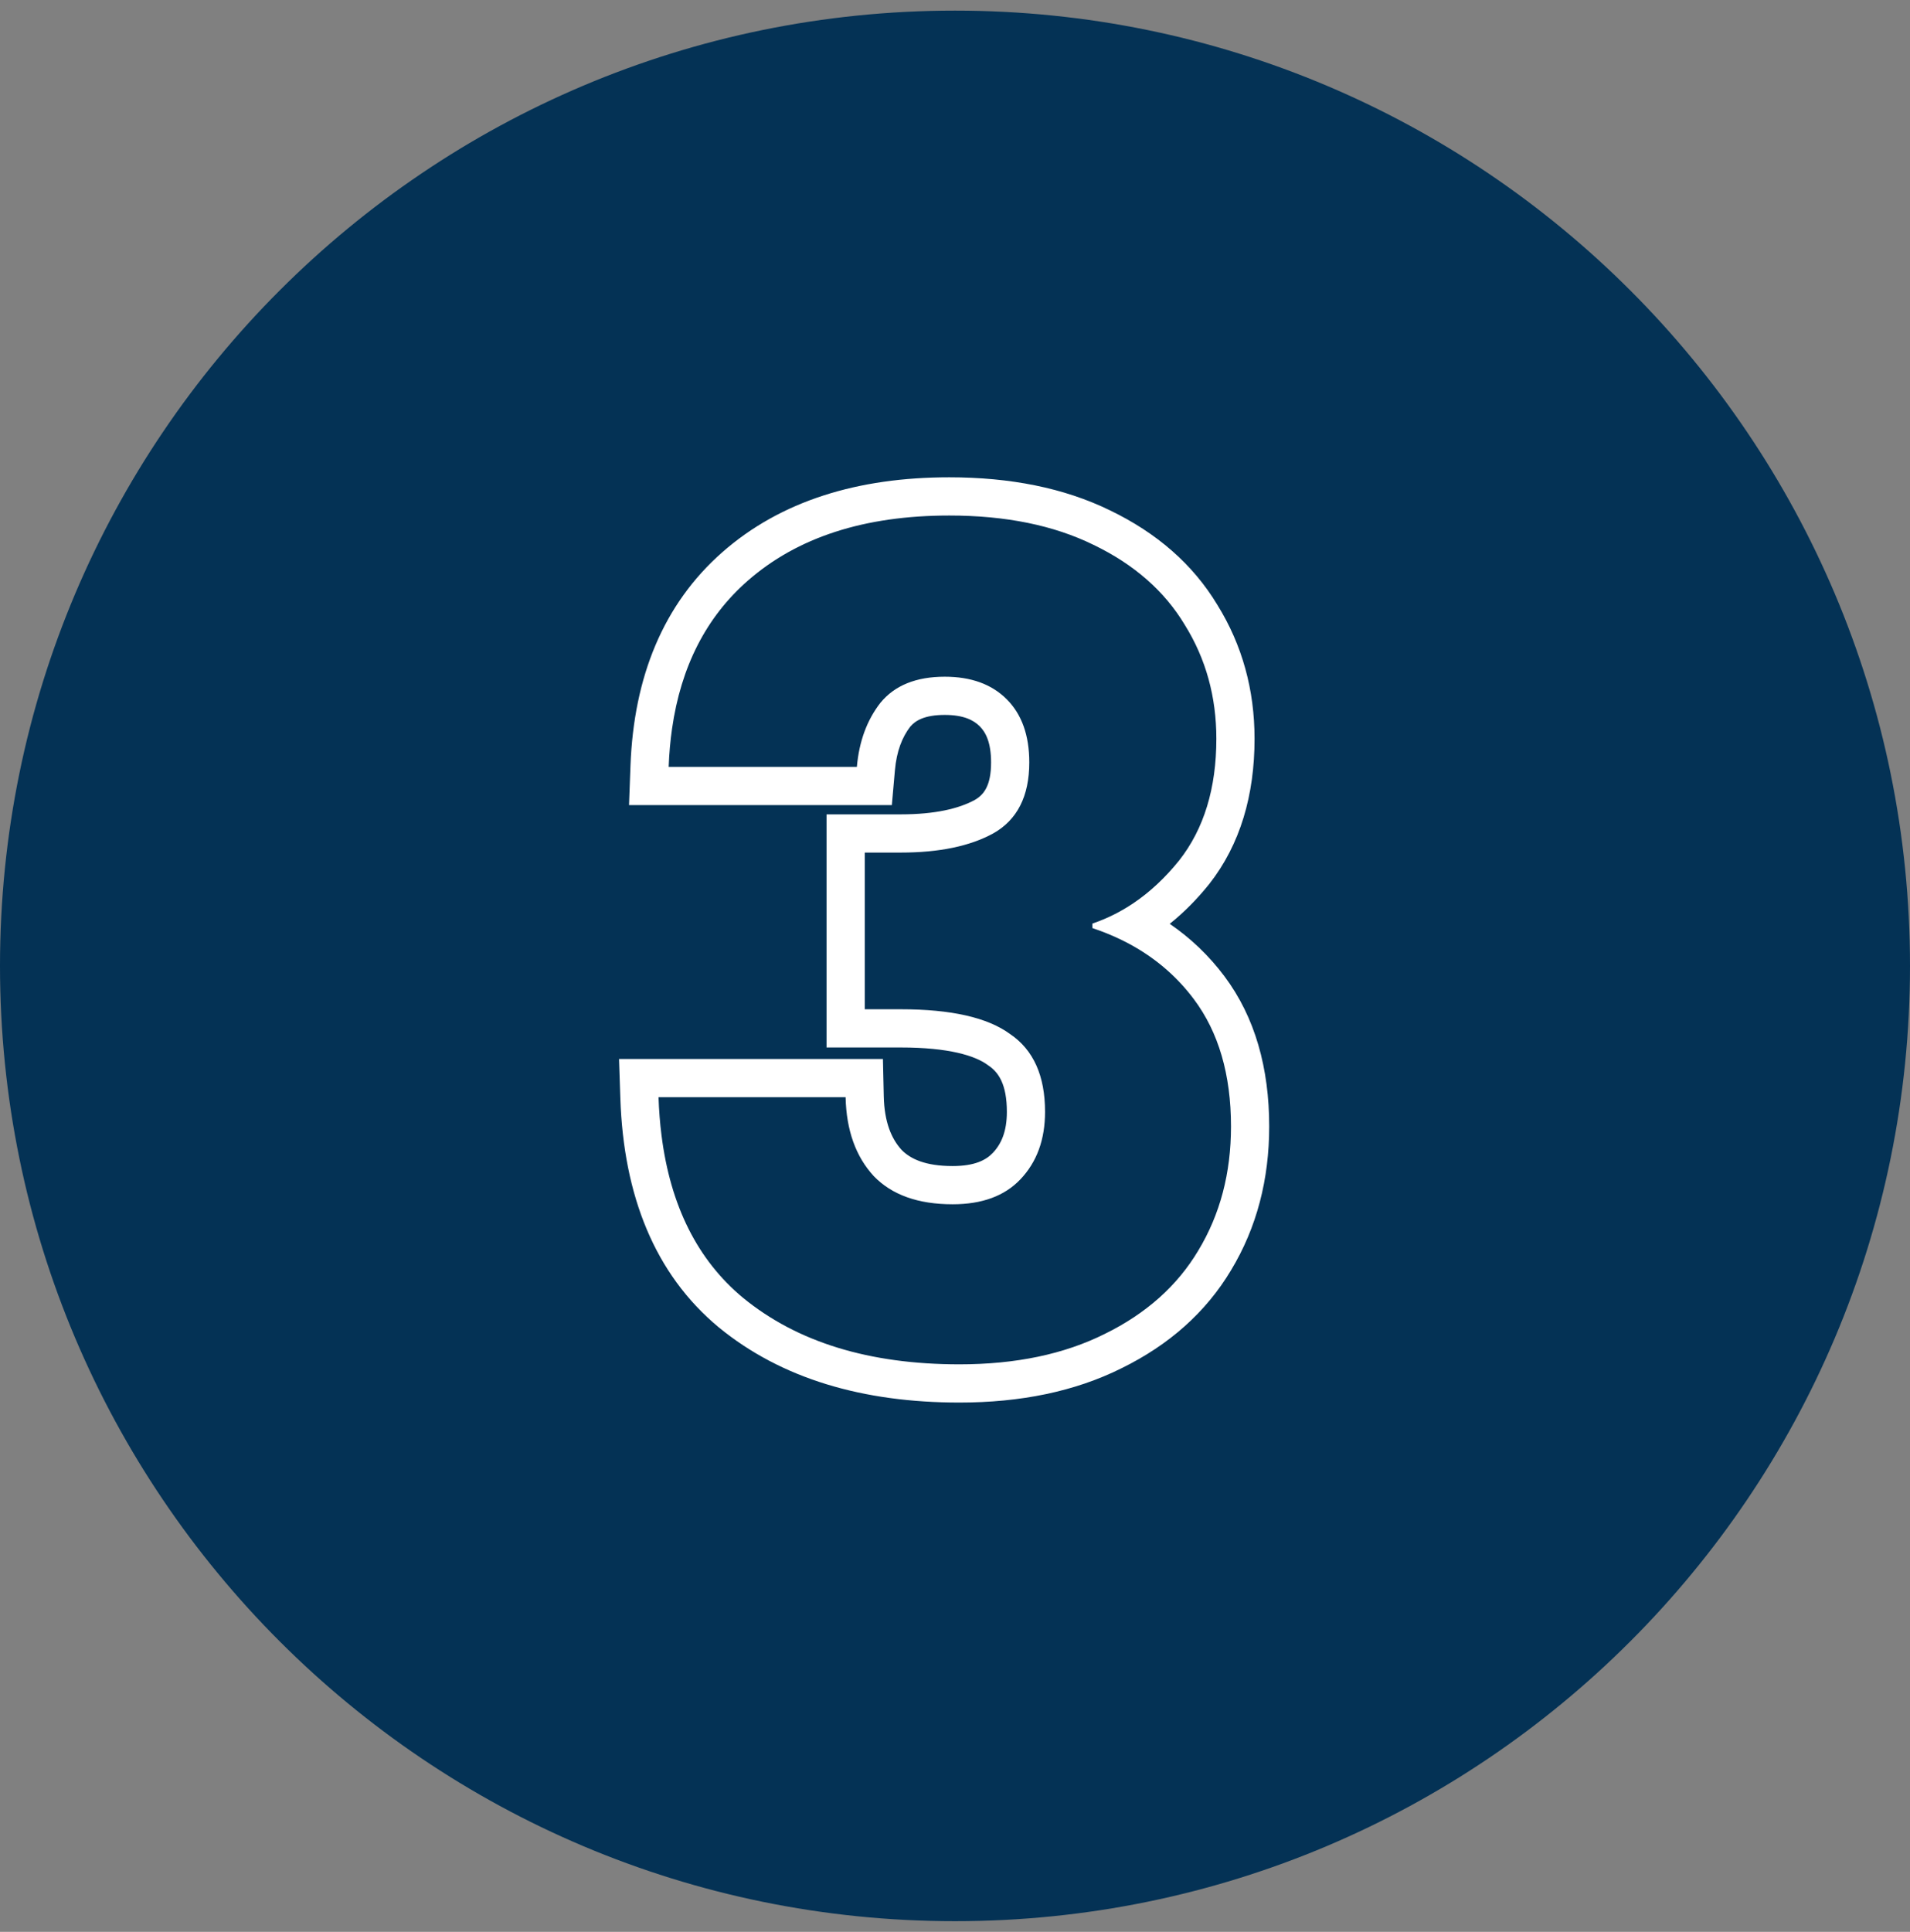 <svg width="90" height="91" viewBox="0 0 90 91" fill="none" xmlns="http://www.w3.org/2000/svg">
<rect x="0" y="0" width="90" height="91" fill="#808080" stroke="none"/>
<g clip-path="url(#clip0_1_188)">
<path d="M90 45.499C90 20.647 69.853 0.5 45 0.5C20.147 0.5 0 20.647 0 45.499C0 70.352 20.147 90.499 45 90.499C69.853 90.499 90 70.352 90 45.499Z" fill="#043255"/>
<path fill-rule="evenodd" clip-rule="evenodd" d="M29.64 37.925L29.709 36.058C29.865 31.892 31.25 28.46 34.037 26.012C36.787 23.595 40.421 22.484 44.73 22.484C47.585 22.484 50.134 22.978 52.313 24.046C54.488 25.094 56.204 26.568 57.364 28.496C58.538 30.388 59.115 32.504 59.115 34.798C59.115 37.44 58.449 39.772 56.978 41.645L56.971 41.653L56.965 41.661C56.399 42.364 55.783 42.986 55.118 43.518C56.103 44.192 56.965 45.013 57.693 45.984C59.148 47.925 59.805 50.333 59.805 53.064C59.805 55.549 59.221 57.823 58.009 59.831C56.819 61.825 55.074 63.358 52.857 64.447C50.644 65.553 48.074 66.068 45.208 66.068C40.666 66.068 36.826 64.948 33.872 62.528L33.862 62.52C30.846 60.013 29.385 56.312 29.231 51.744L29.169 49.883H41.604L41.644 51.643C41.672 52.862 42.005 53.641 42.483 54.166C42.894 54.587 43.596 54.928 44.889 54.928C45.925 54.928 46.459 54.646 46.773 54.317L46.775 54.316C47.181 53.891 47.444 53.301 47.444 52.374C47.444 51.083 47.053 50.515 46.588 50.2L46.56 50.181L46.533 50.161C45.942 49.728 44.705 49.342 42.447 49.342H38.947V38.361H42.447C44.068 38.361 45.186 38.088 45.926 37.685C46.352 37.442 46.7 37.022 46.7 35.913C46.7 34.979 46.45 34.497 46.165 34.212C45.871 33.918 45.399 33.677 44.518 33.677C43.568 33.677 43.136 33.943 42.892 34.228C42.513 34.722 42.249 35.379 42.169 36.283L42.024 37.925H29.64ZM41.491 33.099C42.163 32.284 43.172 31.877 44.518 31.877C45.757 31.877 46.73 32.231 47.438 32.939C48.146 33.647 48.5 34.638 48.5 35.913C48.5 37.506 47.934 38.621 46.801 39.258C45.703 39.86 44.252 40.161 42.447 40.161H40.748V47.542H42.447C44.819 47.542 46.535 47.931 47.597 48.71C48.695 49.453 49.243 50.675 49.243 52.374C49.243 53.684 48.854 54.746 48.075 55.56C47.332 56.339 46.27 56.728 44.889 56.728C43.261 56.728 42.022 56.285 41.172 55.401C40.323 54.48 39.88 53.241 39.845 51.684H31.03C31.051 52.307 31.098 52.907 31.171 53.483C31.59 56.805 32.871 59.356 35.013 61.135C37.562 63.224 40.96 64.268 45.208 64.268C47.863 64.268 50.146 63.79 52.058 62.834C54.005 61.879 55.474 60.569 56.465 58.905C57.492 57.206 58.005 55.259 58.005 53.064C58.005 50.621 57.421 48.621 56.253 47.064C55.5 46.06 54.57 45.24 53.465 44.603C52.878 44.266 52.242 43.98 51.556 43.746C51.528 43.737 51.501 43.728 51.474 43.718V43.506C51.5 43.497 51.527 43.488 51.554 43.478C52.204 43.249 52.82 42.939 53.402 42.548C54.184 42.022 54.904 41.35 55.562 40.532C56.731 39.046 57.315 37.134 57.315 34.798C57.315 32.815 56.819 31.028 55.828 29.435C54.872 27.842 53.438 26.585 51.527 25.665C49.651 24.744 47.385 24.284 44.73 24.284C40.73 24.284 37.562 25.311 35.225 27.364C33.273 29.079 32.087 31.399 31.667 34.325C31.584 34.902 31.531 35.502 31.508 36.125H40.376C40.482 34.922 40.854 33.913 41.491 33.099Z" fill="white"/>
</g>
<defs>
<clipPath id="clip0_1_188">
<rect width="90" height="90" fill="white" transform="translate(0 0.5)"/>
</clipPath>
</defs>
</svg>
